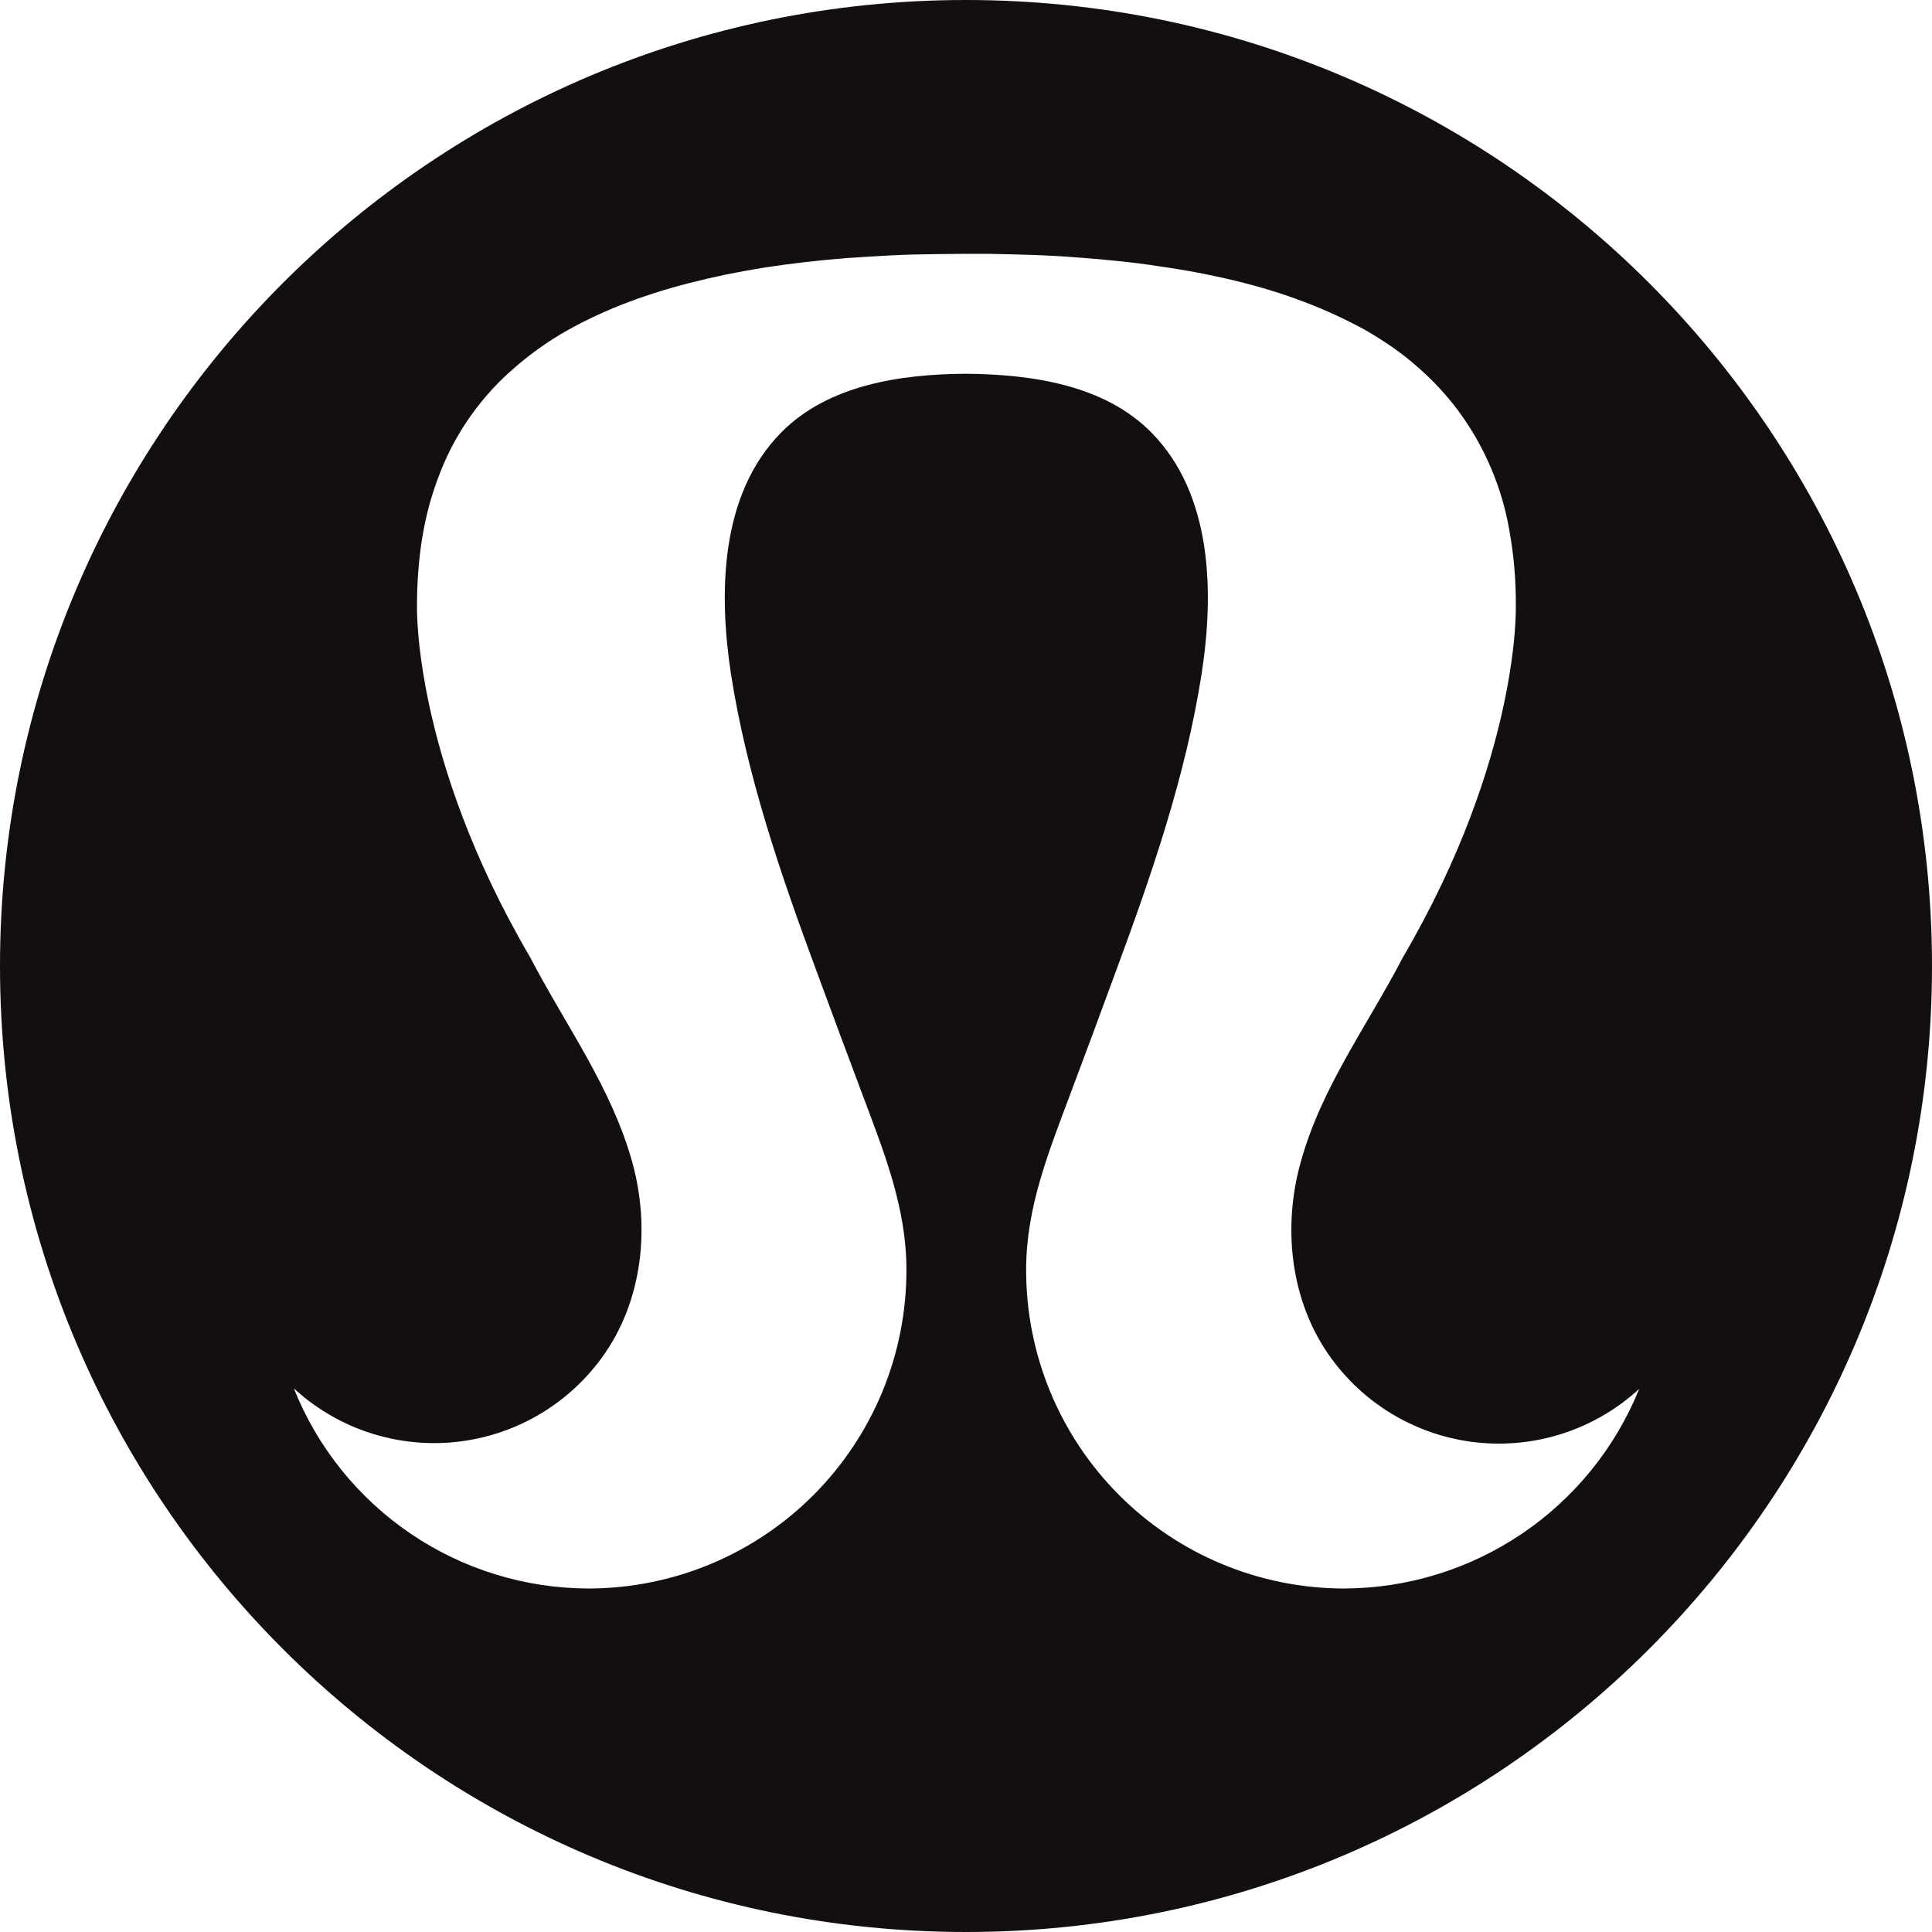 <svg width="434" height="434" viewBox="0 0 434 434" fill="none" xmlns="http://www.w3.org/2000/svg">
<path d="M301.865 356.838C292.478 356.822 283.186 354.956 274.519 351.349C265.853 347.741 257.982 342.462 251.356 335.812C244.73 329.162 239.478 321.273 235.901 312.594C232.324 303.914 230.492 294.616 230.508 285.228C230.508 271.123 235.626 258.646 240.454 245.698C243.902 236.536 247.314 227.35 250.689 218.139C258.718 196.439 266.368 174.269 269.93 151.357C272.751 133.148 272.389 111.032 258.592 97.108C248.049 86.438 231.702 84.088 217.054 83.961C202.407 84.033 186.078 86.438 175.535 97.108C161.719 111.032 161.43 133.148 164.197 151.357C167.759 174.269 175.408 196.512 183.419 218.139C186.807 227.35 190.225 236.536 193.673 245.698C198.501 258.646 203.618 271.123 203.618 285.228C203.635 294.617 201.802 303.917 198.224 312.598C194.646 321.278 189.393 329.168 182.764 335.818C176.136 342.468 168.263 347.747 159.595 351.354C150.926 354.96 141.632 356.824 132.243 356.838C117.975 356.818 104.04 352.525 92.234 344.512C80.428 336.5 71.292 325.135 66.004 311.883C70.733 316.232 76.31 319.556 82.385 321.645C88.461 323.734 94.903 324.543 101.306 324.022C107.709 323.5 113.935 321.659 119.592 318.615C125.25 315.571 130.216 311.388 134.178 306.332C144.178 293.673 146.294 276.368 142.008 260.997C137.307 244.179 127.18 230.562 119.043 214.957C92.587 169.748 93.672 135.932 93.672 135.932C93.668 131.048 94.031 126.17 94.757 121.339C95.179 118.735 95.721 116.161 96.384 113.618C97.047 111.219 97.831 108.85 98.735 106.511C101.272 99.902 104.964 93.797 109.639 88.482C111.16 86.734 112.791 85.085 114.522 83.545C118.033 80.364 121.849 77.535 125.914 75.1C128.036 73.846 130.206 72.683 132.424 71.61C137.103 69.355 141.938 67.44 146.891 65.878C149.5 65.033 152.135 64.273 154.793 63.599C157.566 62.888 160.339 62.243 163.112 61.664C166.005 61.086 168.898 60.561 171.792 60.091C177.912 59.16 184.065 58.455 190.237 57.975C193.468 57.746 196.704 57.547 199.947 57.378C203.257 57.198 206.638 57.143 209.948 57.089C213.926 57.029 217.904 57.005 221.883 57.017C225.234 57.077 228.591 57.161 231.955 57.27C235.21 57.378 238.465 57.559 241.72 57.812C244.878 58.029 248.031 58.307 251.178 58.644C254.24 58.946 257.272 59.331 260.273 59.802C266.049 60.609 271.782 61.695 277.453 63.057C280.111 63.708 282.823 64.431 285.409 65.227C287.941 65.998 290.455 66.86 292.95 67.812C297.673 69.6 302.265 71.715 306.693 74.142C308.791 75.347 310.822 76.631 312.787 77.993C314.716 79.332 316.561 80.778 318.321 82.333C321.816 85.356 324.969 88.751 327.724 92.46C333.521 100.365 337.402 109.508 339.063 119.169C340.071 124.735 340.556 130.384 340.509 136.041C340.509 136.041 341.594 169.857 315.138 215.065C307.001 230.689 296.802 244.306 292.172 261.123C287.887 276.494 290.057 293.8 300.057 306.458C304.021 311.514 308.988 315.694 314.646 318.737C320.304 321.78 326.53 323.619 332.933 324.139C339.337 324.658 345.778 323.848 351.853 321.757C357.927 319.667 363.504 316.342 368.231 311.992C362.877 325.215 353.704 336.543 341.884 344.531C330.063 352.518 316.131 356.803 301.865 356.838ZM217 0C97.162 0 0 97.162 0 217C0 336.838 97.162 434 217 434C336.838 434 434 336.838 434 217C434 97.162 336.838 0 217 0Z" fill="#140F0F"/>
</svg>
